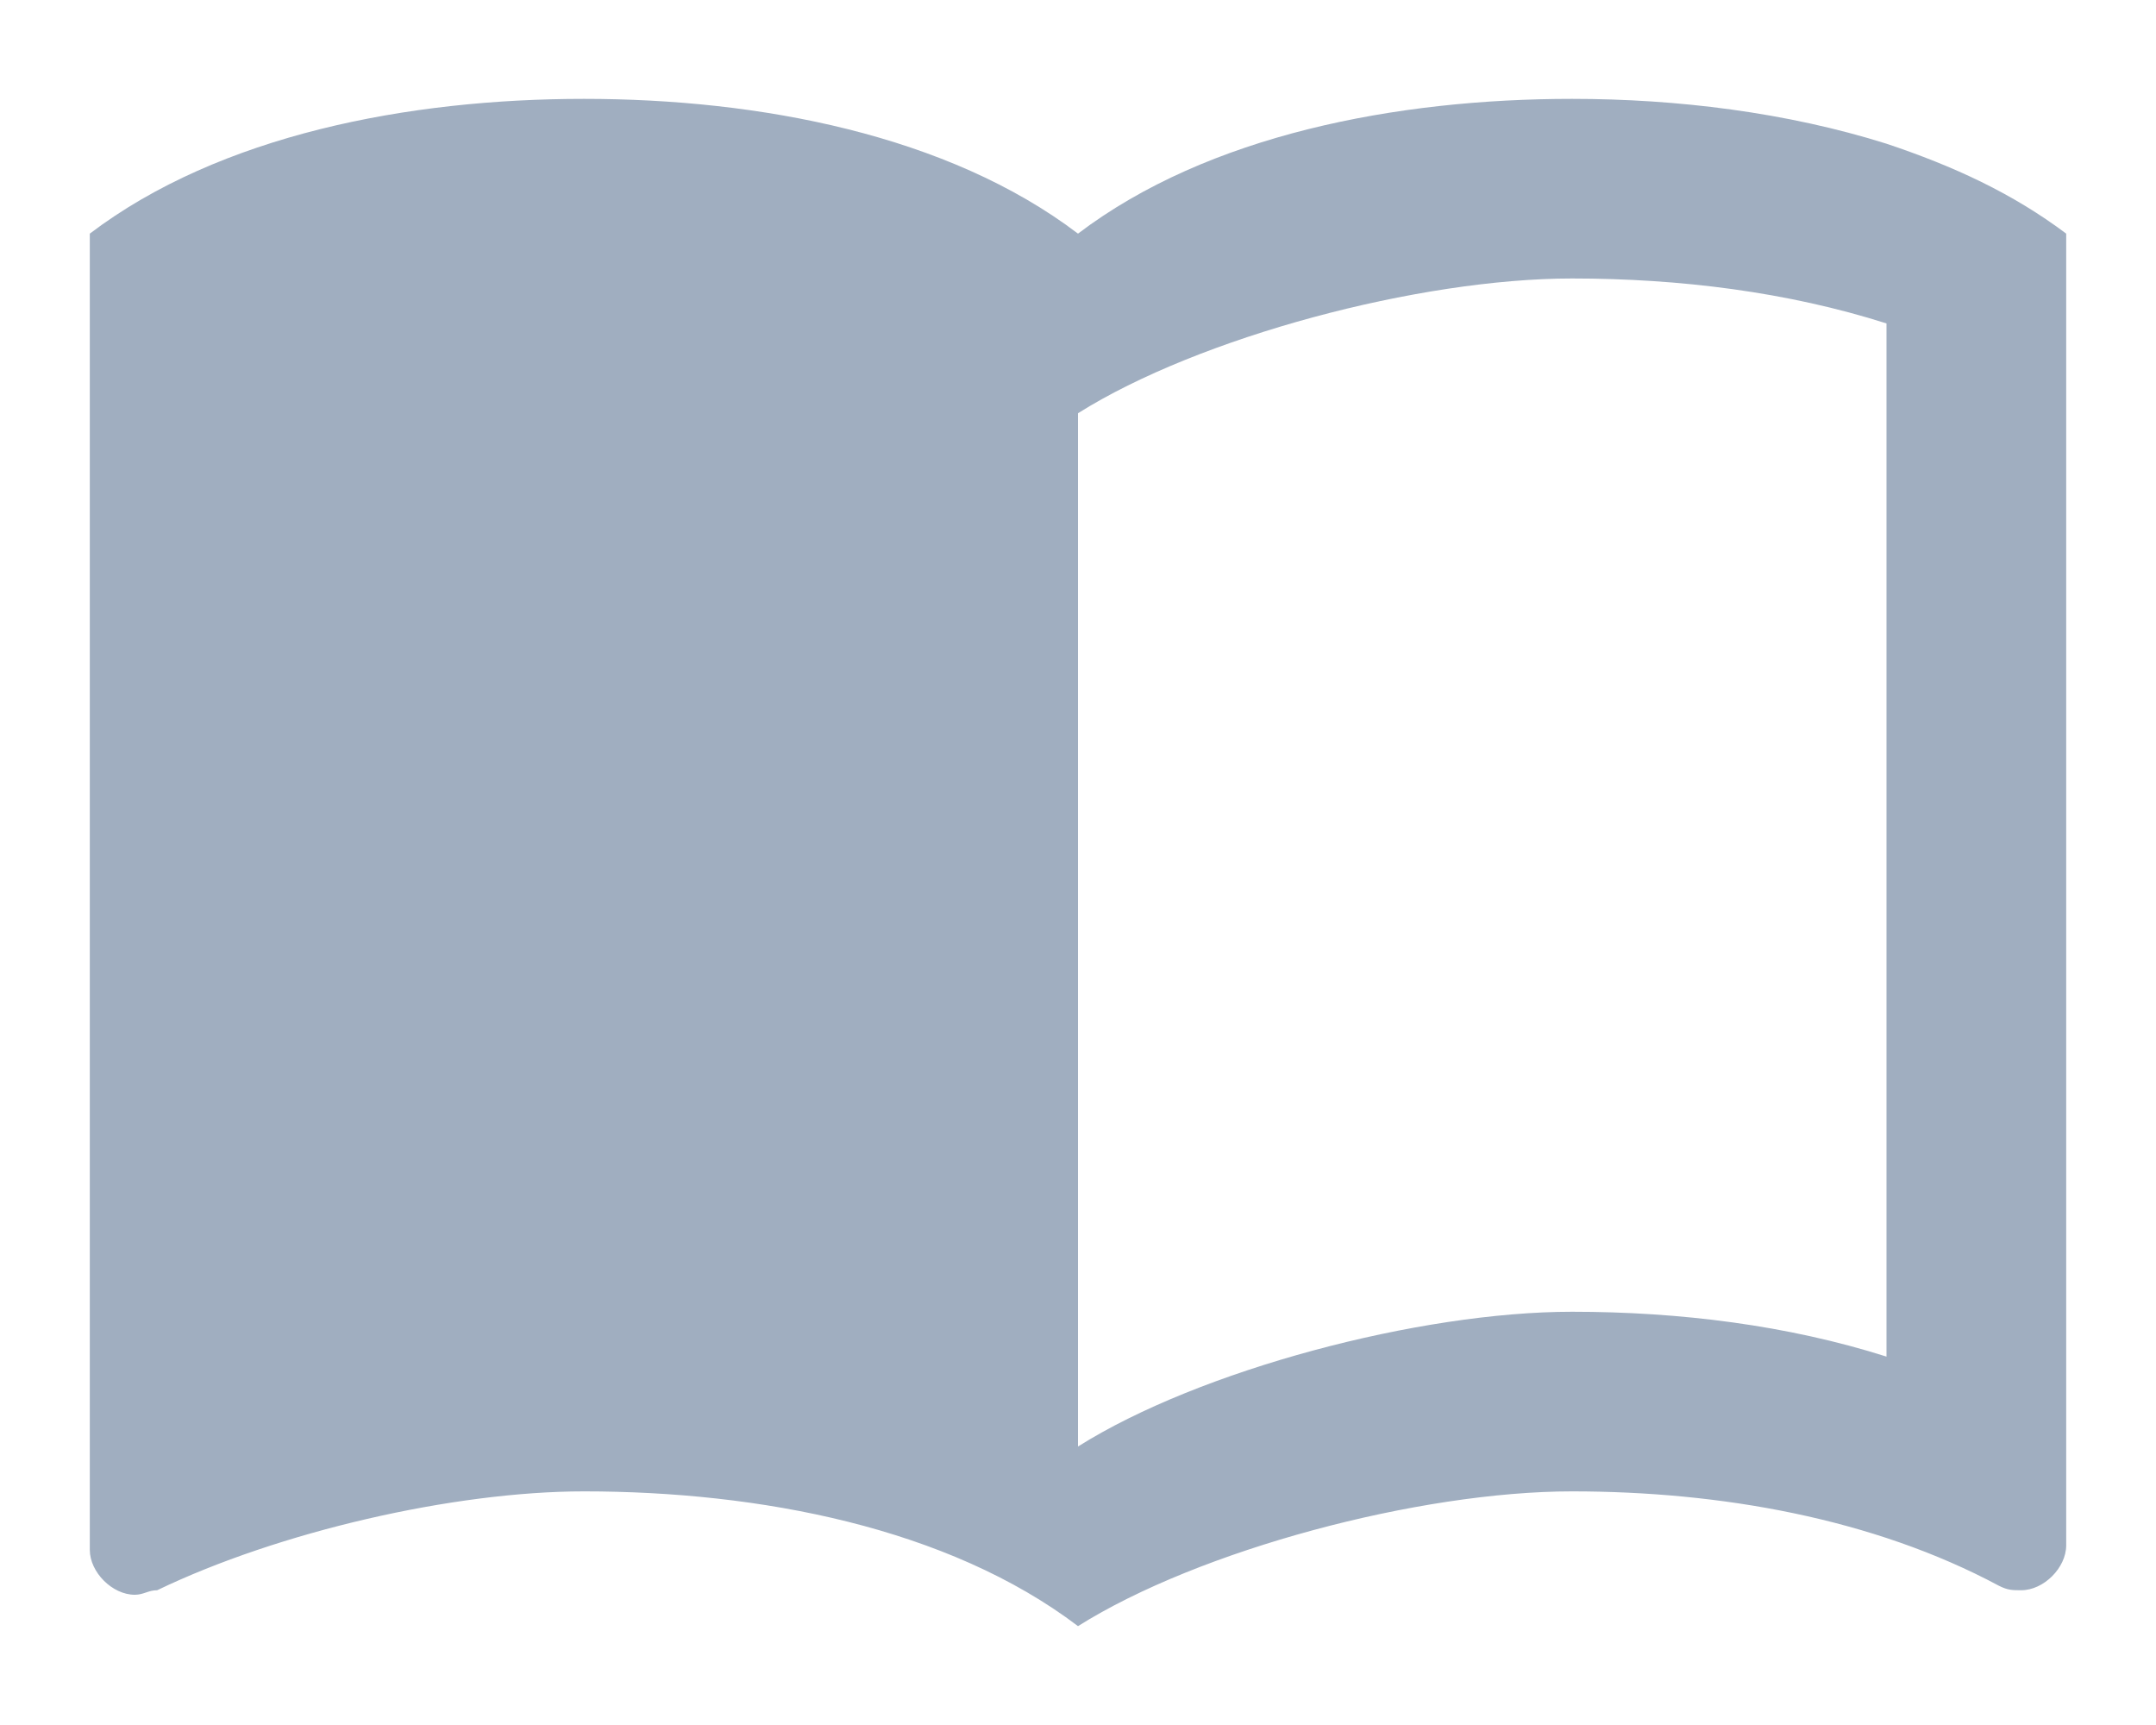 <svg width="20" height="16" viewBox="0 0 20 16" fill="none" xmlns="http://www.w3.org/2000/svg">
<path d="M17.5 1.333C16.575 1.042 15.558 0.917 14.583 0.917C12.958 0.917 11.208 1.25 10 2.167C8.792 1.25 7.042 0.917 5.417 0.917C3.792 0.917 2.042 1.25 0.833 2.167V14.375C0.833 14.583 1.042 14.792 1.25 14.792C1.333 14.792 1.375 14.75 1.458 14.75C2.583 14.208 4.208 13.833 5.417 13.833C7.042 13.833 8.792 14.167 10 15.083C11.125 14.375 13.167 13.833 14.583 13.833C15.958 13.833 17.375 14.083 18.542 14.708C18.625 14.75 18.667 14.75 18.75 14.75C18.958 14.75 19.167 14.542 19.167 14.333V2.167C18.667 1.792 18.125 1.542 17.5 1.333ZM17.5 12.583C16.583 12.292 15.583 12.167 14.583 12.167C13.167 12.167 11.125 12.708 10 13.417V3.833C11.125 3.125 13.167 2.583 14.583 2.583C15.583 2.583 16.583 2.708 17.5 3V12.583Z" fill="#A0AEC0"/>
</svg>
